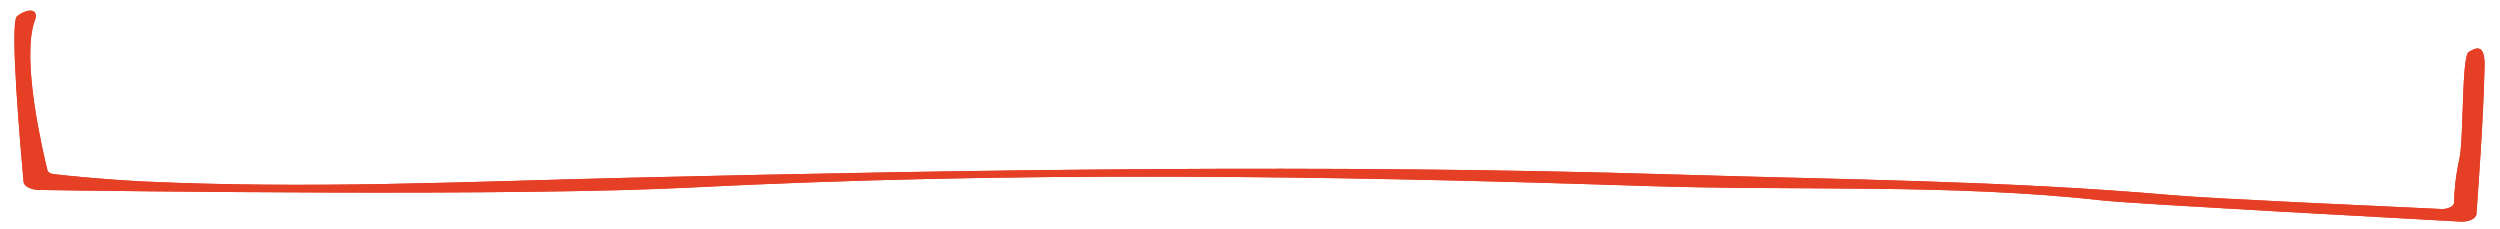 <?xml version="1.0" encoding="utf-8"?>
<!-- Generator: Adobe Illustrator 19.1.0, SVG Export Plug-In . SVG Version: 6.00 Build 0)  -->
<!DOCTYPE svg PUBLIC "-//W3C//DTD SVG 1.1//EN" "http://www.w3.org/Graphics/SVG/1.1/DTD/svg11.dtd">
<svg version="1.1" id="Layer_1" xmlns="http://www.w3.org/2000/svg" xmlns:xlink="http://www.w3.org/1999/xlink" x="0px" y="0px"
	 width="616px" height="56.5px" viewBox="0 0 616 56.5" enable-background="new 0 0 616 56.5" xml:space="preserve">
<path fill="#E53F26" d="M606.3,54.6c-16.1-0.9-79.6-4.3-88.1-5.2c-37.7-4.2-75.2-2.3-113.5-3.6c-79.3-2.6-155.5-3.6-234.4,0.4
	c-42.4,2.2-141,0.9-160.8,0.6c-2-0.1-3.6-0.9-3.7-2C5.1,36.7,2.3,5.5,4.2,4c2.9-2.2,5.4-1.7,4.4,1c-3.5,9.3,2,32.5,3.1,37
	c0.1,0.4,0.7,0.8,1.5,0.9c3.3,0.4,12.2,1.3,21.8,1.8c41.2,1.9,78.6,0.1,119.8-0.9c85.1-2,172.2-3.4,258-0.8
	c42.1,1.3,81,1.5,122.6,5.1c10,0.9,53.8,2.8,66.1,3.4c1.7,0.1,3.2-0.7,3.2-1.6c0-2.2,0.3-6.3,1.3-10.8c1.1-5,0.5-25.2,2.3-26.3
	c1.4-0.8,4-2.5,3.9,3.4c-0.3,13.7-1.6,30.7-2,36.5C610.1,53.9,608.3,54.7,606.3,54.6"/>
<path fill="#E53F26" d="M518.2,49.4c-37.7-4.2-75.2-2.3-113.5-3.6c-79.3-2.6-155.5-3.6-234.4,0.4c-42.4,2.2-141,0.9-160.8,0.6
	c-2-0.1-3.6-0.9-3.7-2C5.1,36.7,2.3,5.5,4.2,4c2.9-2.2,5.4-1.7,4.4,1c-3.5,9.3,2,32.5,3.1,37c0.1,0.4,0.7,0.8,1.5,0.9
	c3.3,0.4,12.2,1.3,21.8,1.8c41.2,1.9,78.6,0.1,119.8-0.9c85.1-2,172.2-3.4,258-0.8c42.1,1.3,81,1.5,122.6,5.1
	c10,0.9,53.8,2.8,66.1,3.4c1.7,0.1,3.2-0.7,3.2-1.6c0-2.2,0.3-6.3,1.3-10.8c1.1-5,0.5-25.2,2.3-26.3c1.4-0.8,4-2.5,3.9,3.4
	c-0.3,13.7-1.6,30.7-2,36.5c-0.1,1.2-1.9,2-3.9,1.9C590.2,53.7,526.7,50.3,518.2,49.4z"/>
</svg>
